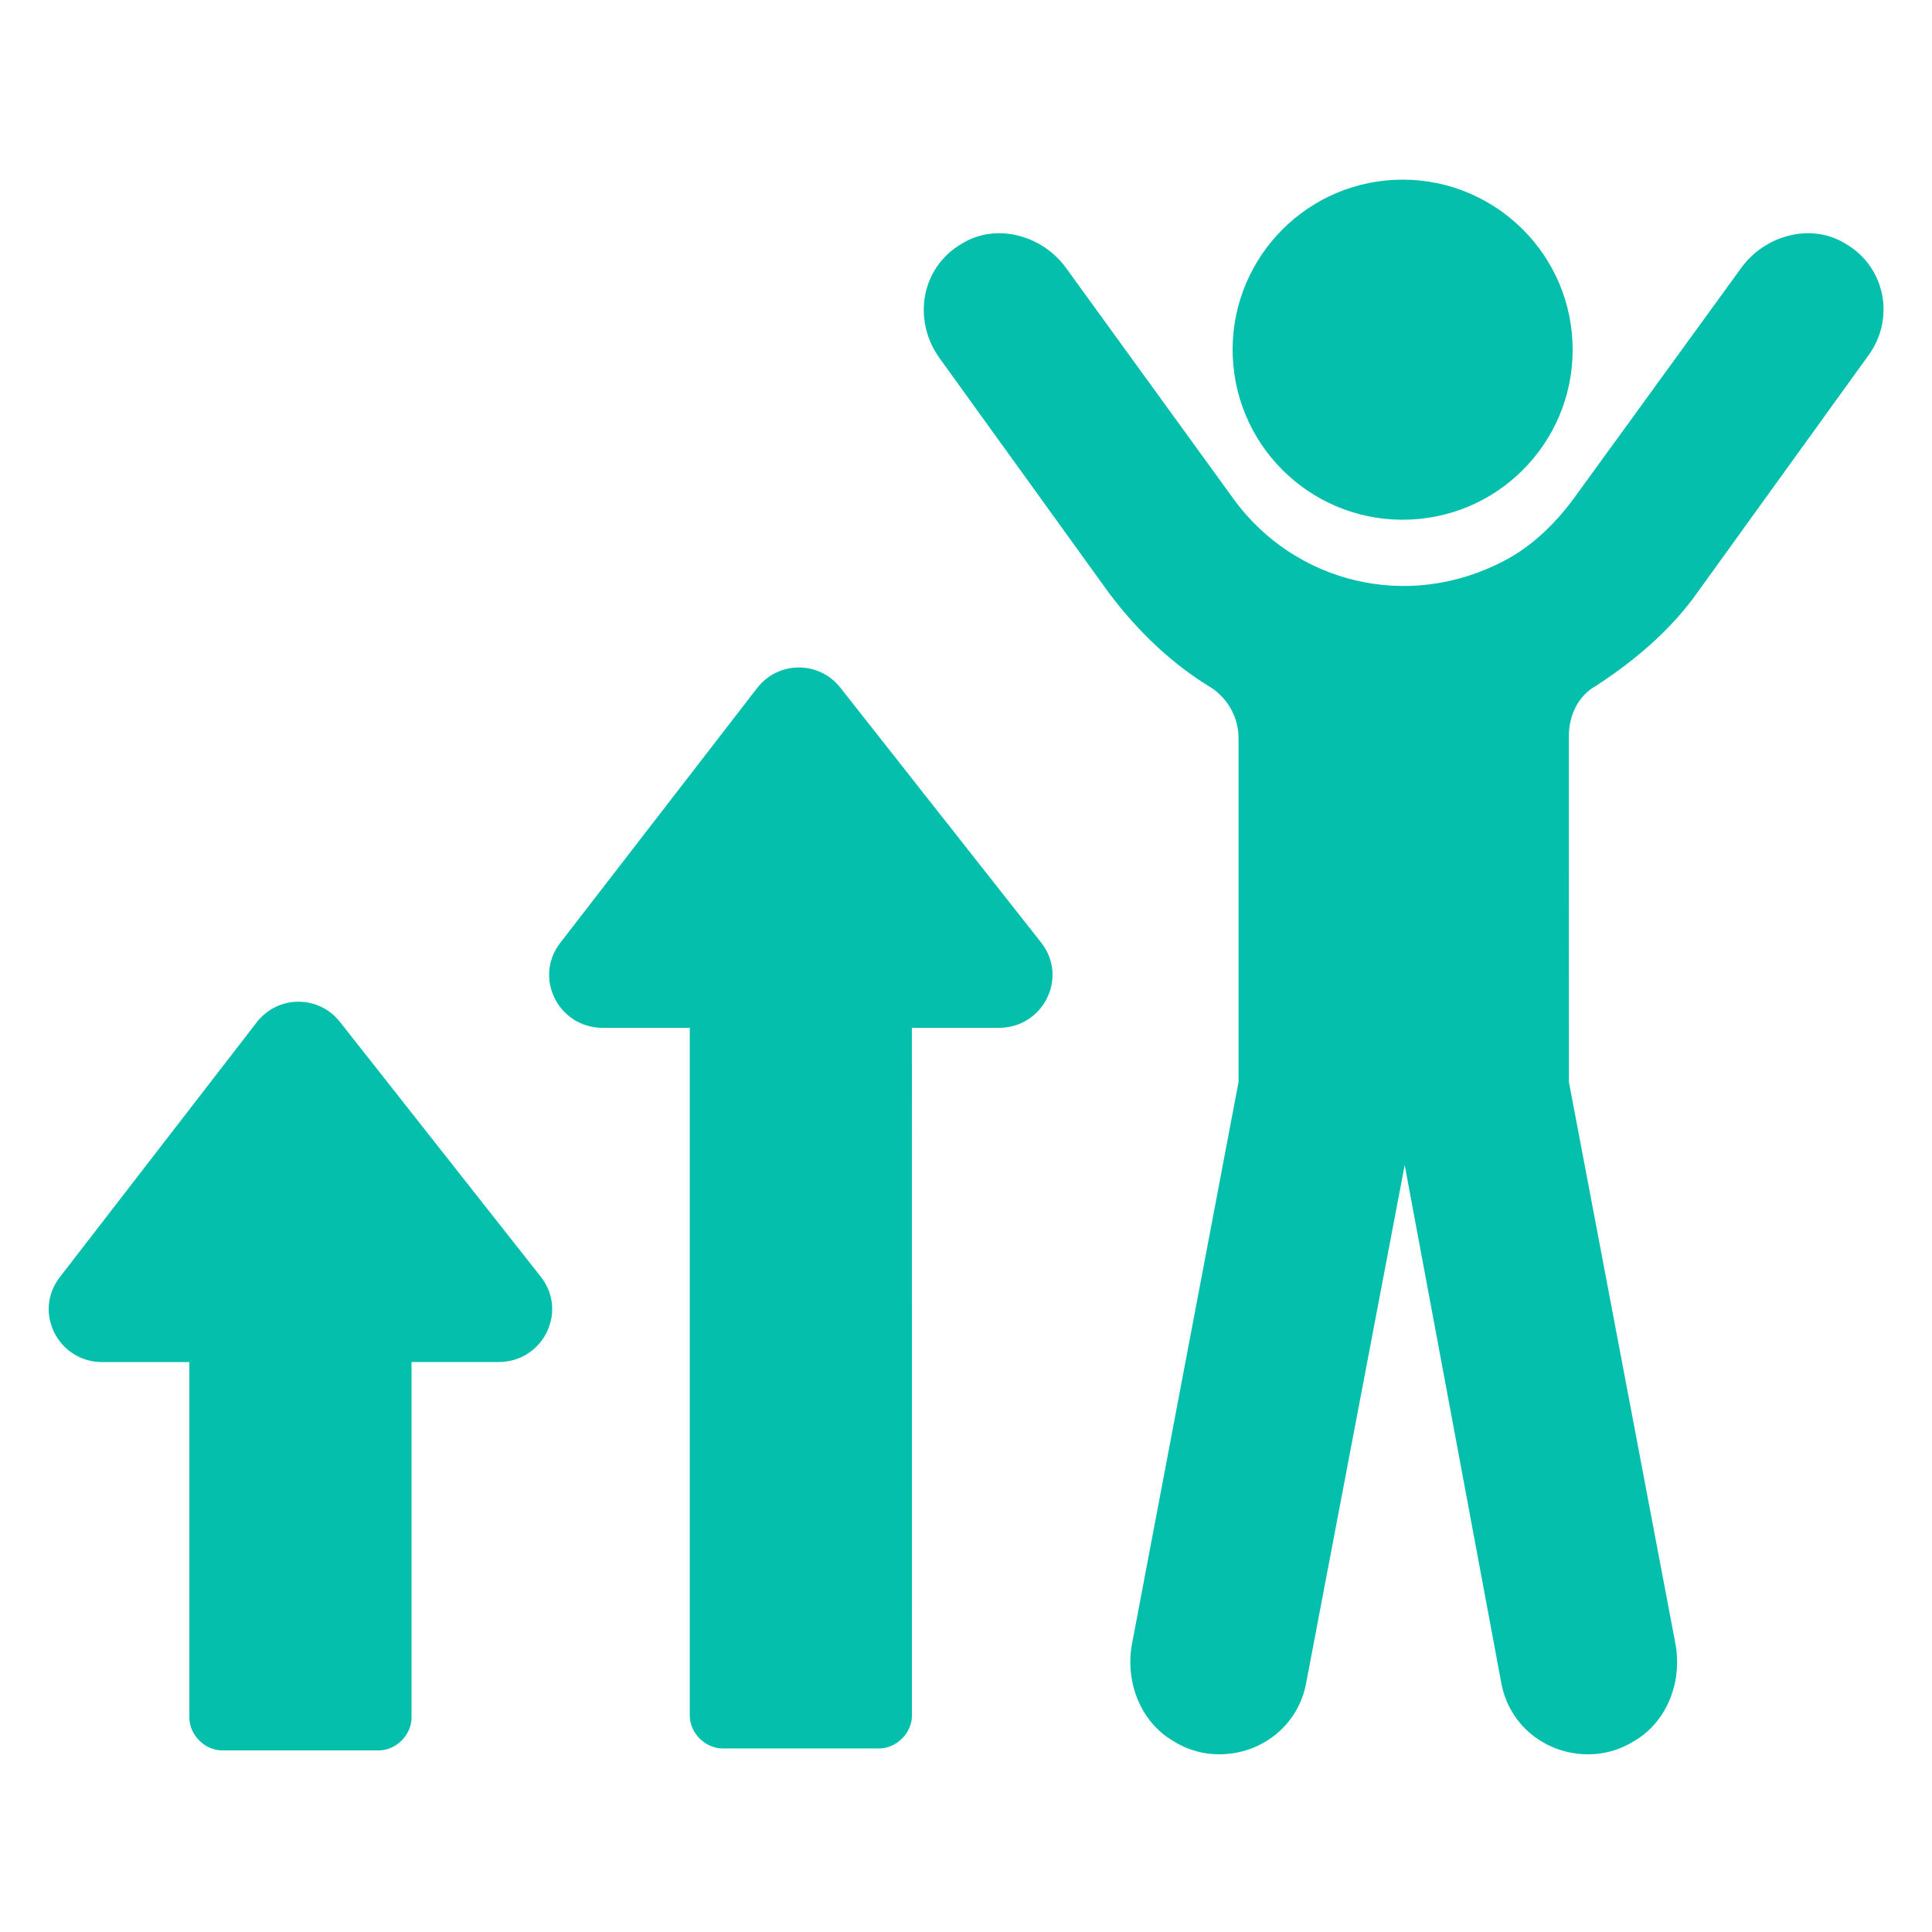 <?xml version="1.0" encoding="UTF-8"?>
<svg width="128pt" height="128pt" version="1.1" viewBox="0 0 128 128" xmlns="http://www.w3.org/2000/svg">
 <g fill="#03bfac">
  <path d="m104.18 22.664c0.281 6.215-4.531 11.48-10.746 11.758s-11.48-4.535-11.758-10.75c-0.277-6.215 4.535-11.477 10.746-11.758 6.215-0.277 11.48 4.535 11.758 10.75"/>
  <path d="m122.24 16.129c-2.305-1.406-5.375-0.512-6.91 1.664l-10.879 14.977c-1.281 1.793-2.816 3.328-4.734 4.352-6.527 3.457-13.953 1.406-17.922-3.969l-11.137-15.359c-1.535-2.176-4.609-3.07-6.91-1.664-2.688 1.535-3.328 4.992-1.535 7.551l11.266 15.617c1.922 2.559 4.223 4.734 6.785 6.273 1.152 0.77 1.793 2.047 1.793 3.328v22.785l-7.039 37.121c-0.512 2.559 0.512 5.246 2.688 6.527 1.023 0.641 2.047 0.895 3.07 0.895 2.816 0 5.246-1.922 5.762-4.734l6.527-34.305 6.398 34.305c0.512 2.816 2.945 4.734 5.762 4.734 1.023 0 2.047-0.258 3.07-0.895 2.176-1.281 3.199-3.969 2.688-6.527l-7.039-37.121-0.004-22.914c0-1.406 0.641-2.688 1.793-3.328 2.559-1.664 4.992-3.711 6.785-6.273l11.266-15.617c1.785-2.43 1.148-5.887-1.543-7.422z"/>
  <path d="m55.68 45.566c-1.406-1.793-4.098-1.793-5.504 0l-13.055 16.898c-1.793 2.305-0.129 5.633 2.816 5.633h5.762v45.566c0 1.152 1.023 2.176 2.176 2.176h10.367c1.152 0 2.176-1.023 2.176-2.176l-0.004-45.566h5.762c2.945 0 4.609-3.328 2.816-5.633z"/>
  <path d="m22.527 67.711c-1.406-1.793-4.098-1.793-5.504 0l-13.055 16.898c-1.793 2.305-0.129 5.633 2.816 5.633h5.762v23.551c0 1.152 1.023 2.176 2.176 2.176h10.367c1.152 0 2.176-1.023 2.176-2.176v-23.555h5.762c2.945 0 4.609-3.328 2.816-5.633z"/>
 </g>
</svg>
